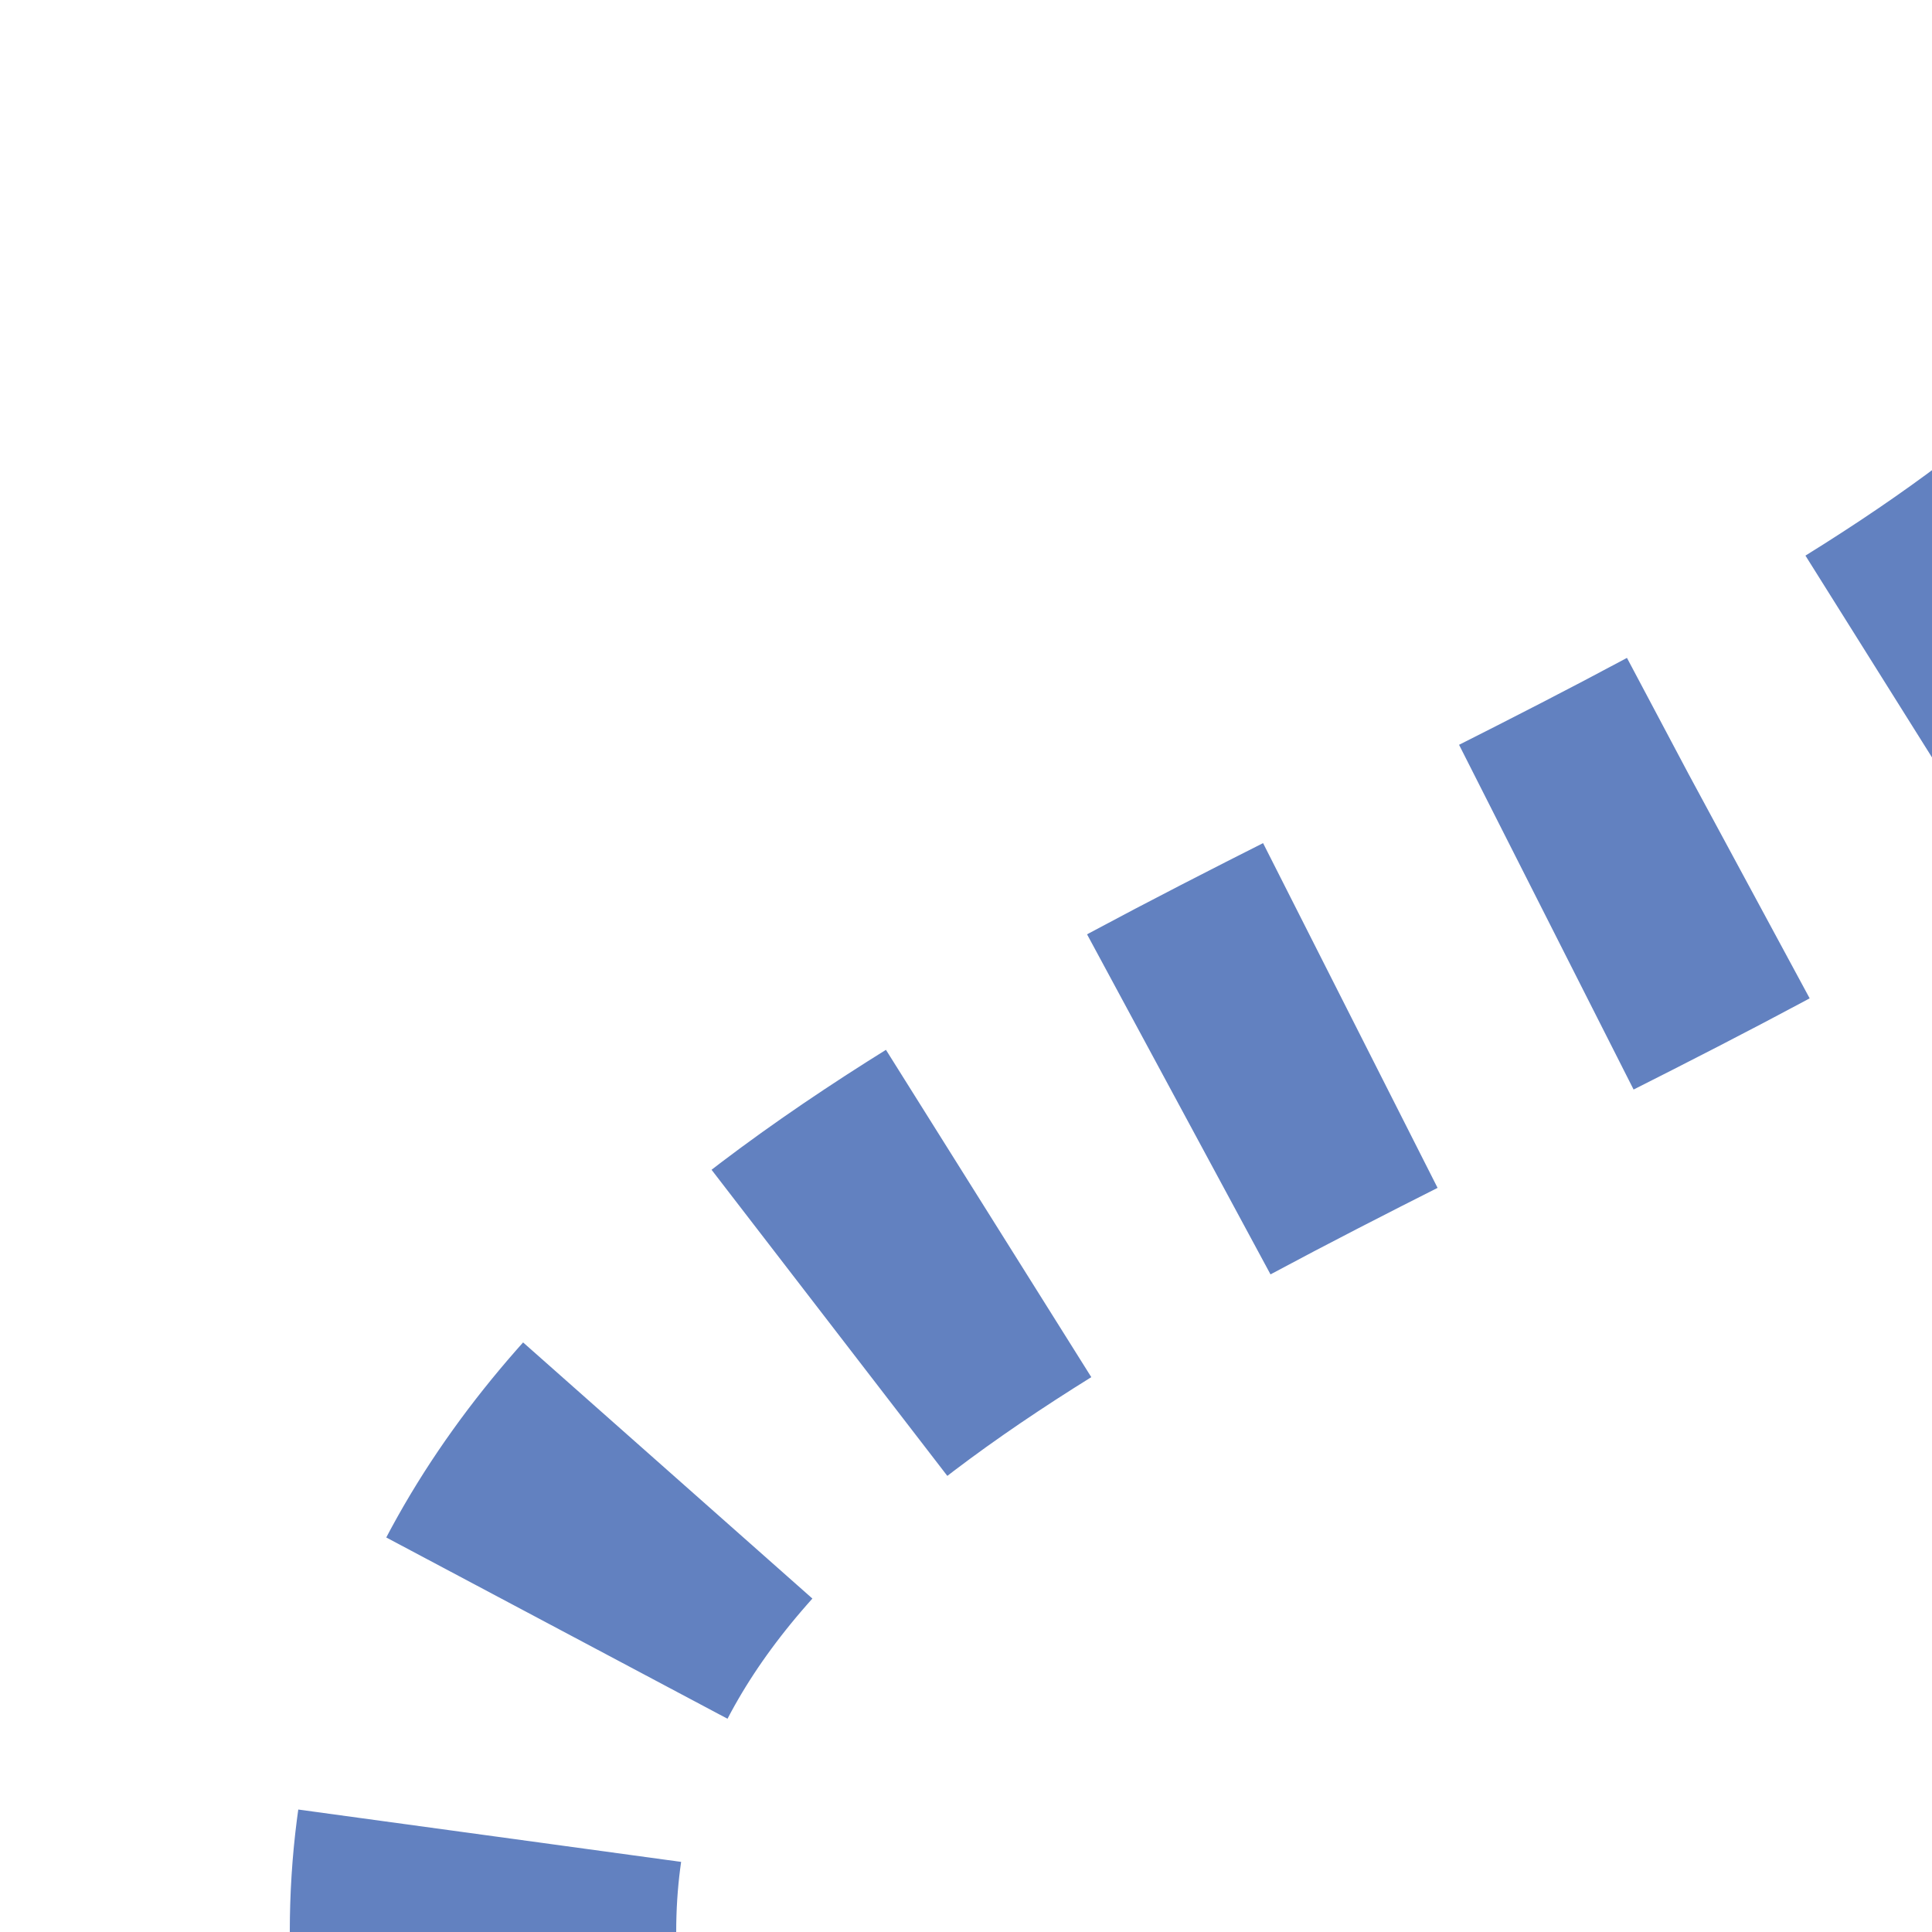 <?xml version="1.0"?>
<svg xmlns="http://www.w3.org/2000/svg" width="500" height="500">
<title>uextvSHI4+l-</title>
<mask id="id1">
  <rect x="-100" y="-100" width="1200" height="1200" fill="white"/>
  <path d="M 125,500 C 125,250 625,250 625,0" stroke-width="20" fill="none" stroke="black"/>
</mask>
<g mask="url(#id1)" stroke="#6281c0" stroke-width="100" fill="none">
 <path d="m 0,0 0,0 M 125,525 V 500 C 125,250 625,250 625,0" stroke-dasharray="50,56.75"/>
</g>
</svg>